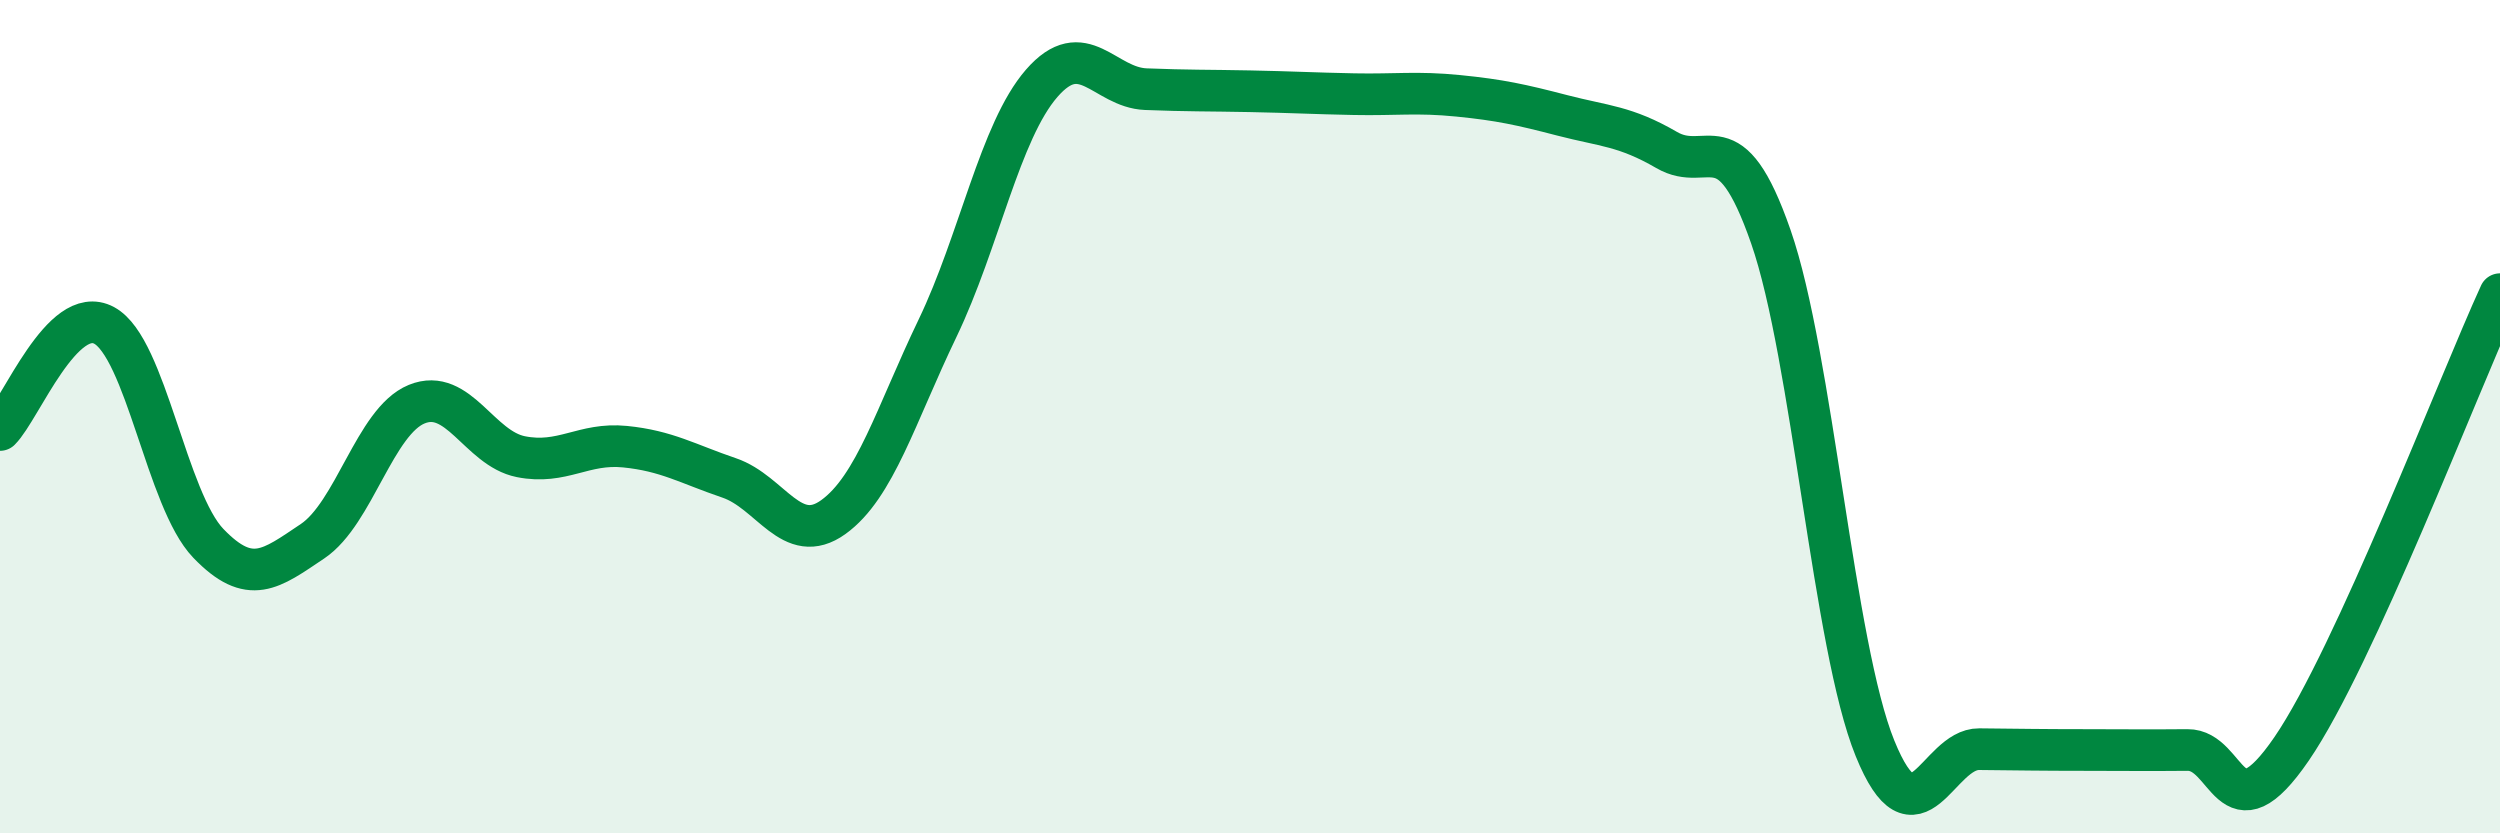 
    <svg width="60" height="20" viewBox="0 0 60 20" xmlns="http://www.w3.org/2000/svg">
      <path
        d="M 0,10.32 C 0.5,9.82 1.5,7.27 2.5,7.81 C 3.5,8.35 4,12 5,13.04 C 6,14.08 6.5,13.66 7.5,12.99 C 8.5,12.32 9,10.11 10,9.7 C 11,9.29 11.5,10.76 12.5,10.96 C 13.5,11.16 14,10.62 15,10.72 C 16,10.82 16.5,11.13 17.5,11.47 C 18.5,11.81 19,13.13 20,12.41 C 21,11.69 21.5,9.96 22.5,7.88 C 23.5,5.8 24,3.15 25,2 C 26,0.85 26.5,2.1 27.5,2.14 C 28.5,2.18 29,2.17 30,2.19 C 31,2.21 31.5,2.24 32.5,2.26 C 33.5,2.28 34,2.2 35,2.3 C 36,2.4 36.5,2.51 37.5,2.77 C 38.5,3.03 39,3.02 40,3.6 C 41,4.18 41.5,2.81 42.5,5.68 C 43.5,8.55 44,15.5 45,17.96 C 46,20.42 46.5,17.97 47.5,17.98 C 48.5,17.99 49,18 50,18 C 51,18 51.5,18.01 52.5,18 C 53.5,17.99 53.5,20.16 55,17.97 C 56.5,15.78 59,9.24 60,7.06L60 20L0 20Z"
        fill="#008740"
        opacity="0.1"
        stroke-linecap="round"
        stroke-linejoin="round"
      />
      <path
        d="M 0,10.32 C 0.5,9.82 1.5,7.27 2.5,7.81 C 3.5,8.35 4,12 5,13.04 C 6,14.08 6.5,13.66 7.5,12.99 C 8.5,12.32 9,10.11 10,9.7 C 11,9.29 11.5,10.76 12.5,10.96 C 13.5,11.16 14,10.62 15,10.72 C 16,10.82 16.5,11.13 17.5,11.47 C 18.5,11.81 19,13.13 20,12.41 C 21,11.69 21.5,9.96 22.5,7.88 C 23.5,5.8 24,3.15 25,2 C 26,0.85 26.5,2.1 27.5,2.14 C 28.5,2.18 29,2.17 30,2.19 C 31,2.21 31.5,2.24 32.5,2.26 C 33.5,2.28 34,2.2 35,2.3 C 36,2.4 36.5,2.51 37.5,2.77 C 38.5,3.03 39,3.02 40,3.6 C 41,4.18 41.5,2.81 42.5,5.68 C 43.5,8.55 44,15.5 45,17.96 C 46,20.42 46.5,17.97 47.5,17.98 C 48.5,17.99 49,18 50,18 C 51,18 51.5,18.01 52.5,18 C 53.5,17.99 53.5,20.16 55,17.97 C 56.5,15.78 59,9.24 60,7.06"
        stroke="#008740"
        stroke-width="1"
        fill="none"
        stroke-linecap="round"
        stroke-linejoin="round"
      />
    </svg>
  